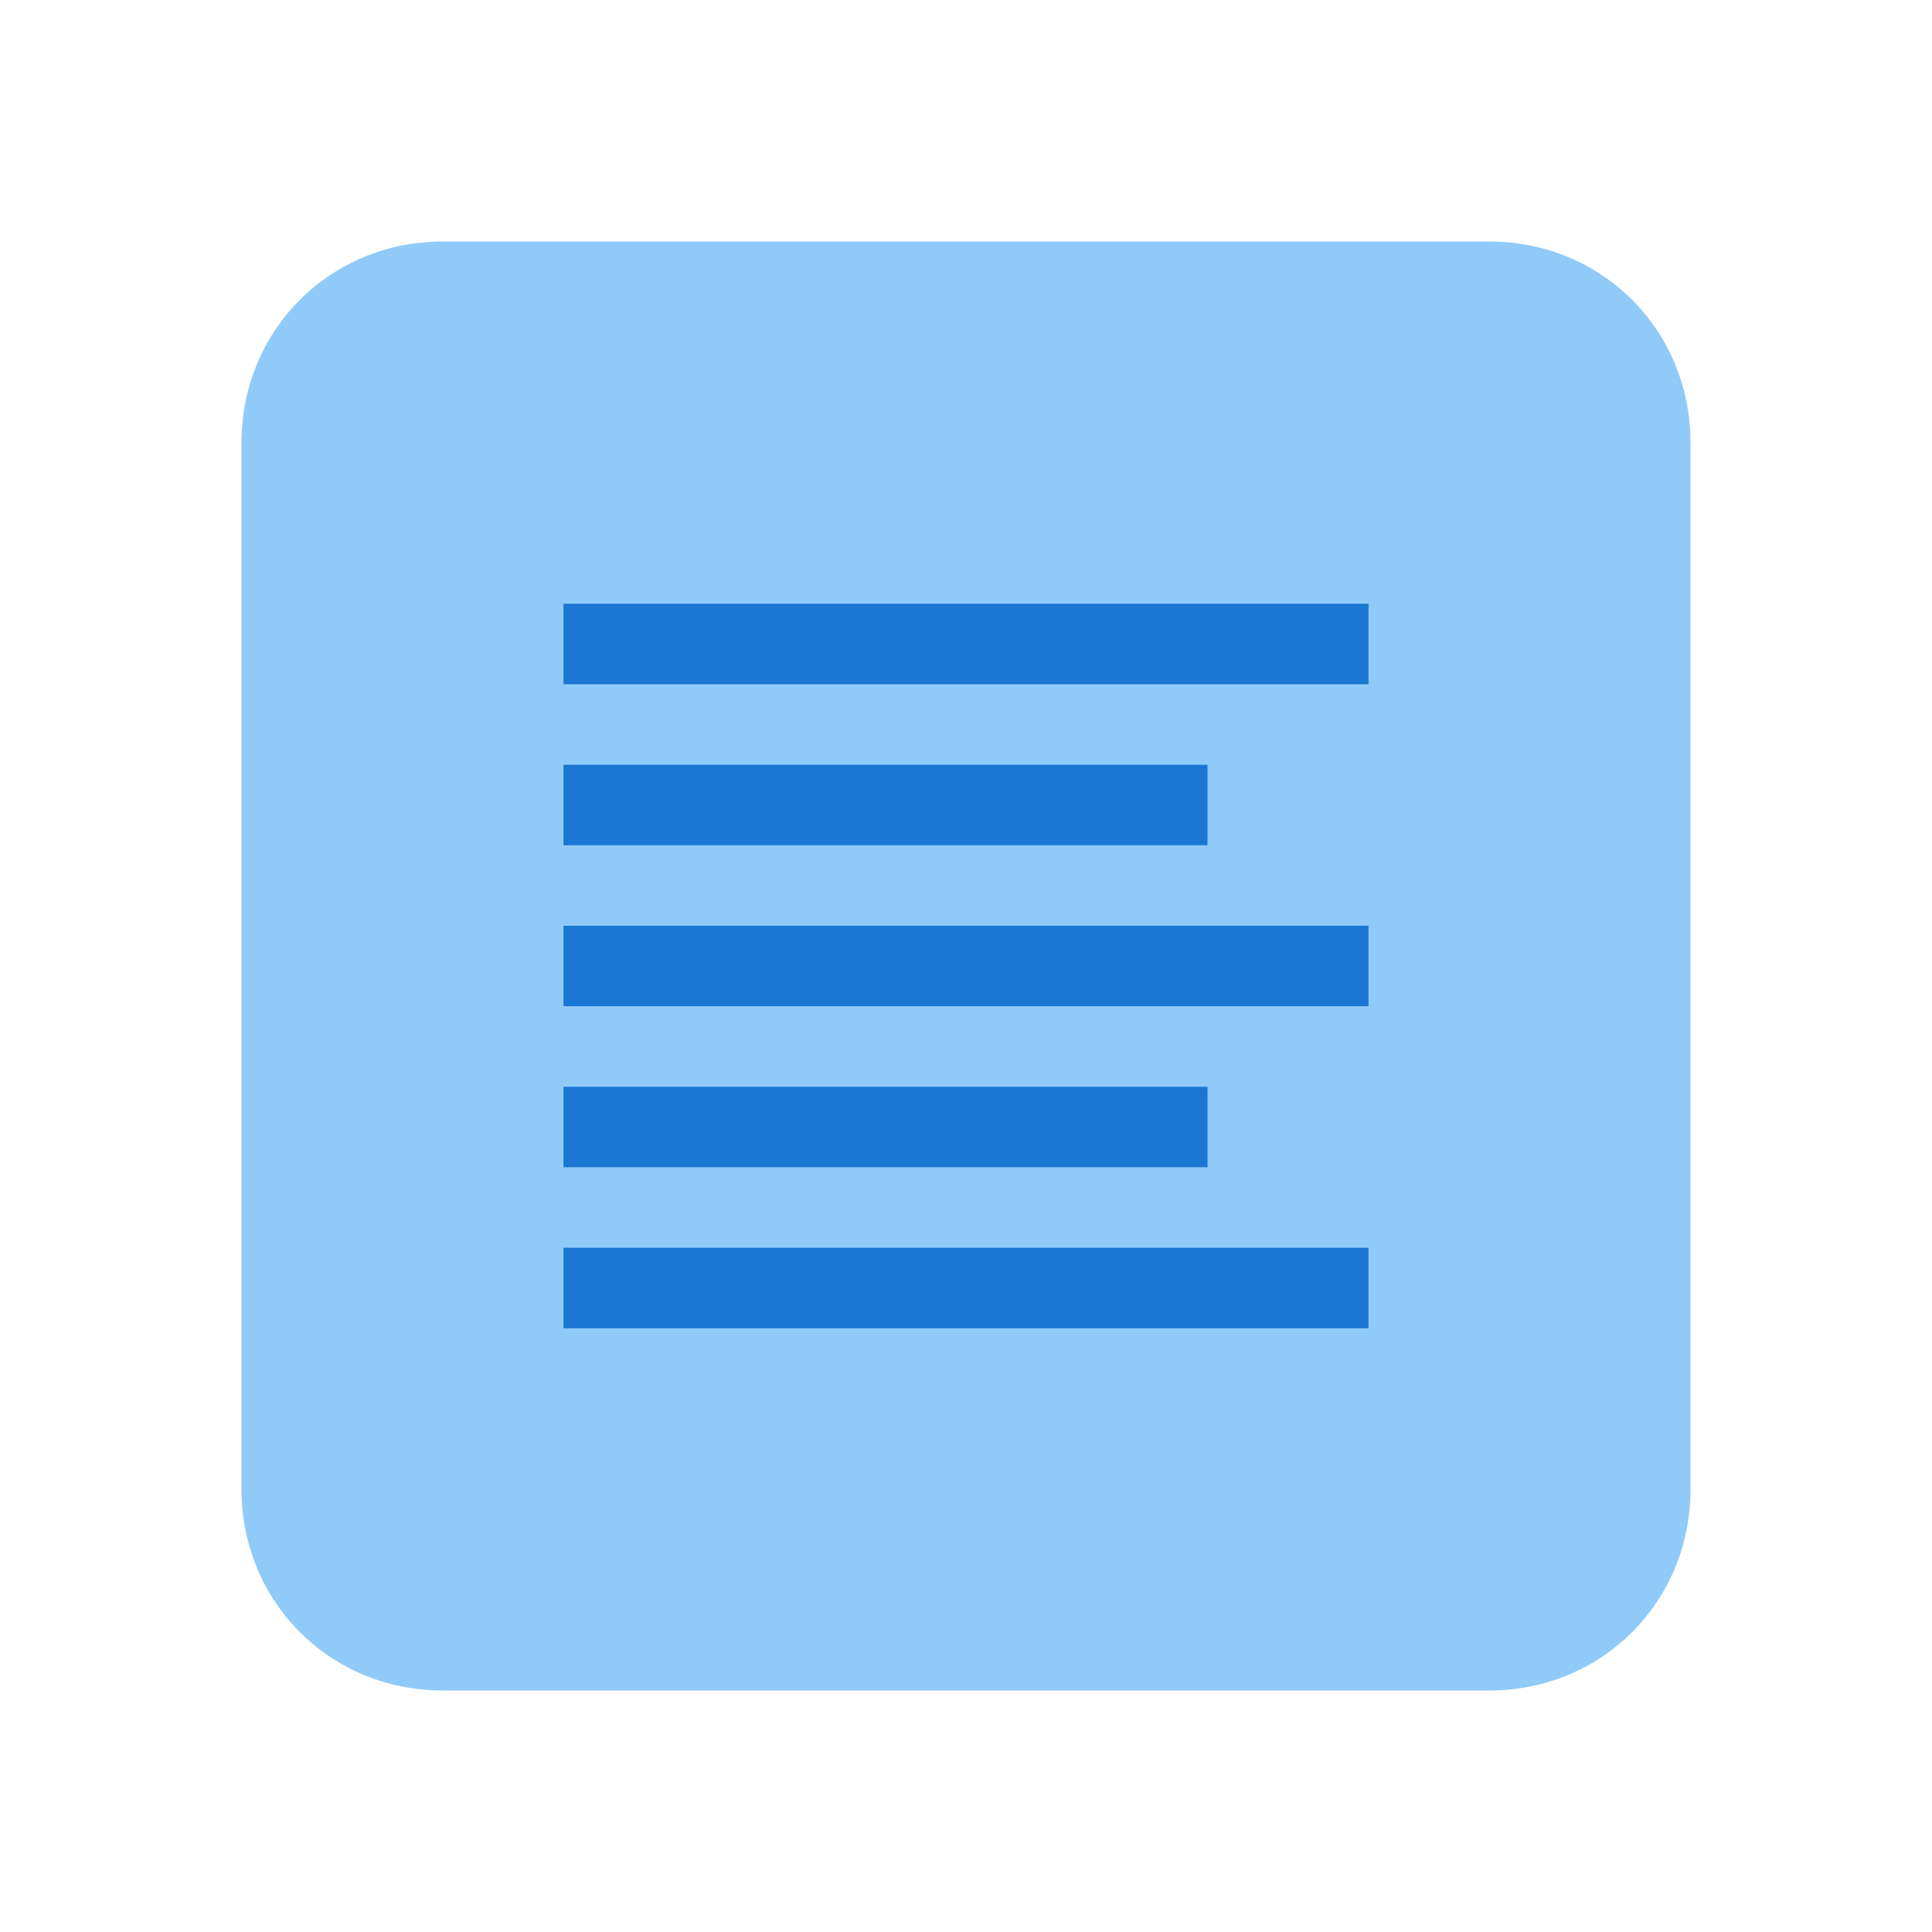 <svg xmlns="http://www.w3.org/2000/svg" xmlns:xlink="http://www.w3.org/1999/xlink" viewBox="0 0 48 48"><path fill="#90CAF9" d="M42,37c0,2.8-2.2,5-5,5H11c-2.8,0-5-2.2-5-5V11c0-2.8,2.2-5,5-5h26c2.8,0,5,2.2,5,5V37z"/><path fill="#1976D2" d="M14,15h20v2H14V15z M30,19H14v2h16V19z M14,25h20v-2H14V25z M14,29h16v-2H14V29z M14,33h20v-2H14V33z"/></svg>